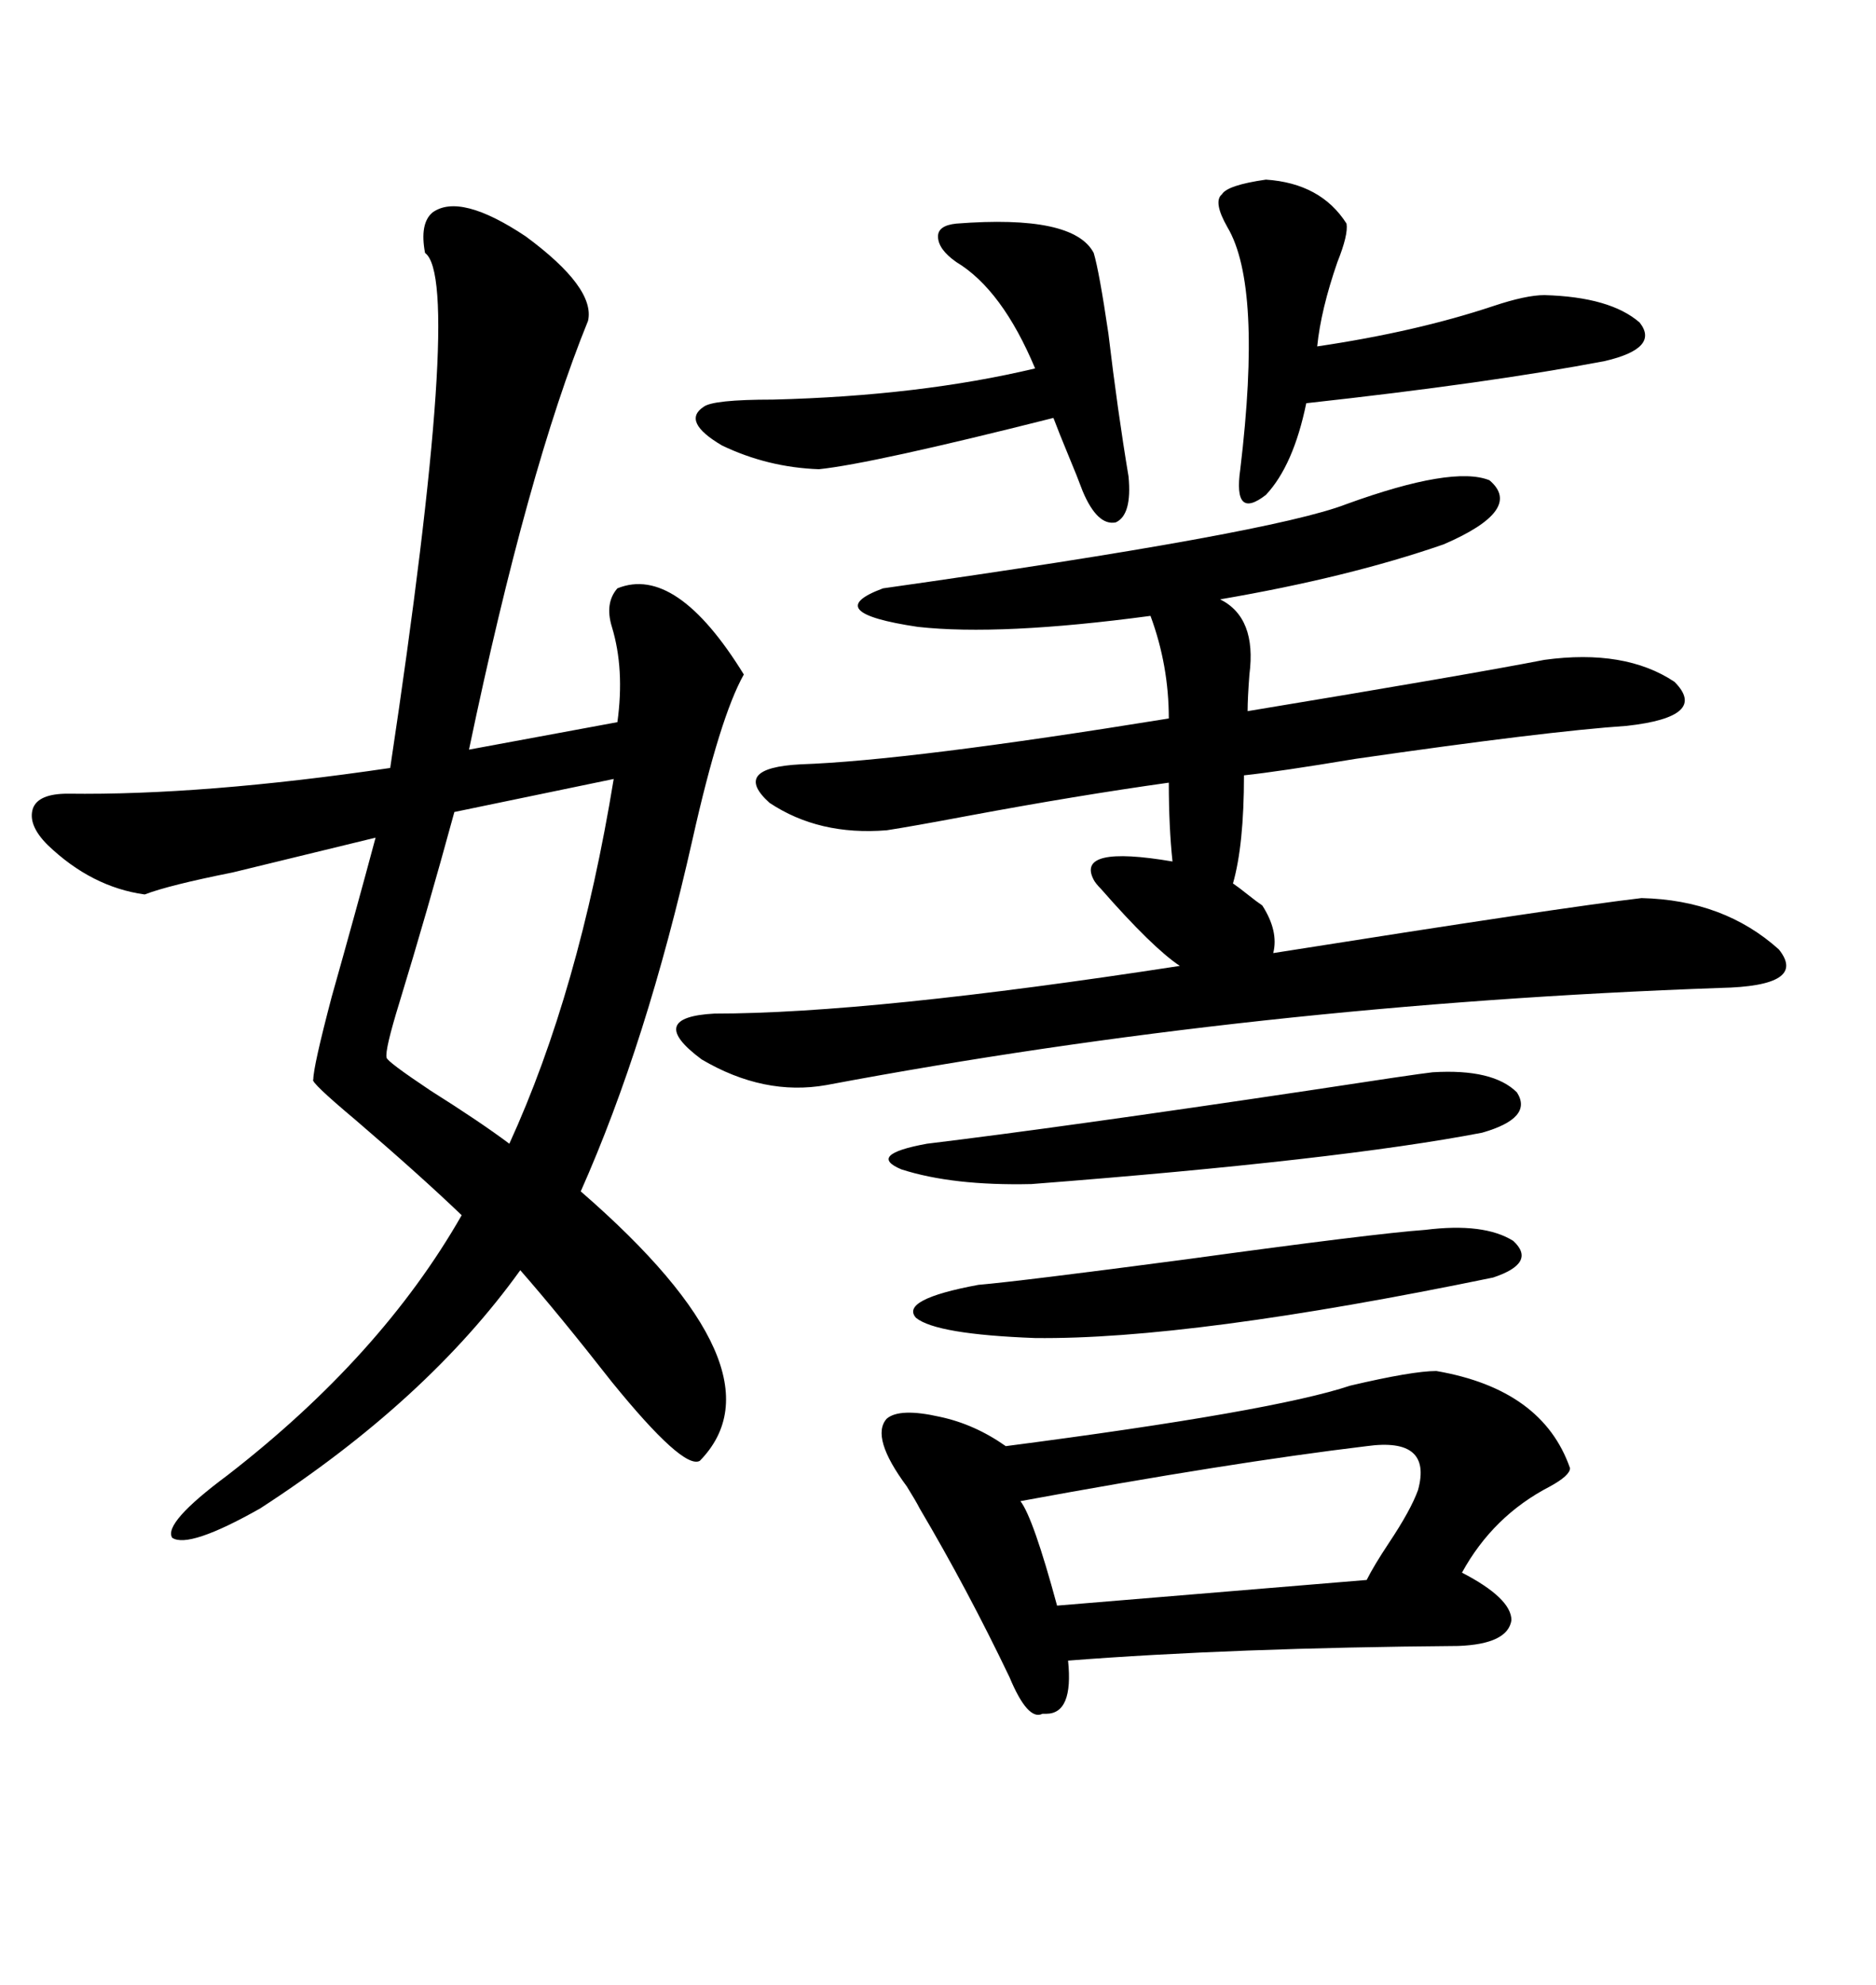 <svg xmlns="http://www.w3.org/2000/svg" xmlns:xlink="http://www.w3.org/1999/xlink" width="300" height="317.285"><path d="M69.14 33.98L69.14 33.98Q73.54 30.76 84.08 37.79L84.08 37.79Q95.21 46.00 94.04 51.27L94.04 51.27Q84.38 75 75 119.82L75 119.82L98.73 115.43Q99.90 106.93 97.85 100.20L97.85 100.20Q96.68 96.39 98.73 94.04L98.73 94.04Q108.11 90.23 118.95 107.81L118.95 107.81Q115.14 114.55 110.74 134.18L110.74 134.18Q103.42 166.70 92.87 190.43L92.87 190.43Q125.98 219.14 111.91 233.50L111.91 233.50Q109.28 234.96 97.85 220.90L97.85 220.90Q89.36 210.06 83.20 203.03L83.20 203.03Q68.26 223.83 41.60 241.11L41.60 241.11Q30.18 247.56 27.54 245.80L27.54 245.80Q26.07 243.46 36.33 235.84L36.33 235.84Q60.94 216.80 73.83 194.24L73.83 194.24Q67.09 187.79 56.84 179.00L56.84 179.00Q49.51 172.85 50.10 172.56L50.10 172.56Q50.10 170.51 53.03 159.38L53.03 159.38Q56.84 145.90 60.06 133.89L60.06 133.89Q49.22 136.52 37.21 139.45L37.21 139.45Q26.95 141.50 23.14 142.97L23.14 142.97Q14.65 141.80 7.62 135.06L7.62 135.06Q4.39 131.84 5.27 129.20L5.27 129.20Q6.15 126.86 10.84 126.86L10.84 126.86Q32.52 127.15 62.40 122.75L62.40 122.75Q74.12 44.82 67.97 40.43L67.97 40.43Q67.09 35.74 69.14 33.98ZM174.90 140.63L174.90 140.63Q171.97 135.06 187.50 137.70L187.50 137.70Q186.91 132.13 186.91 125.10L186.91 125.10Q172.27 127.15 154.98 130.37L154.98 130.37Q145.61 132.13 141.80 132.71L141.80 132.71Q130.96 133.59 123.05 128.32L123.05 128.32Q116.89 122.75 128.03 122.17L128.03 122.17Q145.31 121.58 186.91 114.84L186.91 114.84Q186.91 106.35 183.98 98.44L183.98 98.44Q159.96 101.66 146.78 100.20L146.78 100.20Q130.96 97.85 141.21 94.04L141.21 94.04Q203.32 85.25 215.33 80.57L215.33 80.57Q232.32 74.41 238.18 76.76L238.18 76.76Q243.75 81.45 230.86 87.01L230.86 87.01Q215.63 92.29 195.12 95.80L195.12 95.80Q200.98 98.73 199.80 107.81L199.80 107.81Q199.51 111.62 199.51 113.67L199.51 113.67Q234.96 107.81 246.97 105.47L246.97 105.47Q259.86 103.71 267.77 108.98L267.77 108.98Q273.34 114.55 260.16 116.02L260.16 116.02Q247.27 116.89 216.80 121.29L216.80 121.29Q204.49 123.34 198.93 123.93L198.93 123.93Q198.93 135.06 197.17 141.21L197.17 141.21Q198.05 141.80 199.51 142.97L199.51 142.97Q200.98 144.14 201.86 144.73L201.86 144.73Q204.49 148.83 203.61 152.34L203.61 152.34Q249.90 145.02 262.50 143.55L262.50 143.55Q275.68 143.85 284.47 151.76L284.47 151.76Q289.16 157.62 275.10 157.91L275.10 157.91Q200.68 160.55 132.13 173.44L132.13 173.44Q122.17 175.20 112.21 169.34L112.21 169.34Q103.13 162.60 114.26 162.01L114.26 162.01Q139.16 162.01 188.67 154.39L188.67 154.39Q184.28 151.46 176.07 142.09L176.07 142.09Q175.20 141.21 174.90 140.63ZM229.69 219.14L229.69 219.14Q246.68 222.07 251.07 234.67L251.07 234.67Q251.07 235.84 247.85 237.60L247.85 237.60Q238.77 242.29 233.79 251.37L233.79 251.37Q241.70 255.47 241.70 258.98L241.70 258.98Q241.11 262.79 233.20 263.09L233.20 263.09Q197.17 263.38 170.80 265.43L170.80 265.43Q171.68 273.93 167.29 273.93L167.29 273.93Q166.99 273.93 166.70 273.93L166.70 273.93Q164.36 275.10 161.43 268.07L161.43 268.07Q154.69 254.00 147.07 241.11L147.07 241.11Q146.48 239.94 145.02 237.60L145.02 237.60Q139.16 229.69 141.80 226.76L141.80 226.76Q143.85 225 150.29 226.46L150.29 226.46Q155.86 227.64 160.84 231.15L160.84 231.15Q203.61 225.59 215.92 221.48L215.92 221.48Q225.88 219.14 229.69 219.14ZM98.14 124.51L98.14 124.51L72.66 129.79Q68.26 145.90 63.87 160.25L63.87 160.25Q61.52 167.87 61.82 169.04L61.82 169.04Q61.82 169.63 68.85 174.32L68.85 174.32Q76.76 179.30 81.45 182.81L81.45 182.81Q92.58 158.50 98.14 124.51ZM152.93 35.74L152.93 35.74Q171.68 34.28 174.90 40.43L174.90 40.43Q175.78 43.36 177.25 53.32L177.25 53.32Q178.71 65.63 180.47 76.17L180.47 76.17Q181.05 82.32 178.42 83.50L178.42 83.50Q175.49 84.08 173.14 78.52L173.14 78.52Q172.27 76.17 170.80 72.66L170.80 72.66Q169.34 69.14 168.46 66.80L168.46 66.80Q139.45 74.12 130.96 75L130.96 75Q122.75 74.71 115.43 71.19L115.43 71.19Q108.98 67.38 112.50 65.04L112.50 65.04Q113.96 63.87 123.63 63.87L123.63 63.87Q147.07 63.28 165.53 58.89L165.53 58.89Q160.25 46.29 152.93 41.89L152.93 41.89Q150 39.84 150 37.79L150 37.79Q150 36.04 152.93 35.74ZM218.55 231.15L218.55 231.15Q196.58 233.79 163.18 239.94L163.18 239.94Q165.23 242.58 169.04 256.64L169.04 256.64L218.55 252.54Q219.73 250.20 222.07 246.68L222.07 246.68Q225.59 241.41 226.76 238.18L226.76 238.18Q229.10 229.69 218.55 231.15ZM202.44 28.71L202.44 28.71Q211.23 29.30 215.33 35.74L215.33 35.74Q215.63 37.50 213.87 41.89L213.87 41.89Q211.23 49.51 210.64 55.37L210.64 55.37Q226.46 53.03 238.77 48.93L238.77 48.93Q244.04 47.17 246.97 47.17L246.97 47.17Q257.52 47.46 262.21 51.56L262.21 51.56Q265.43 55.66 256.64 57.71L256.64 57.71Q238.18 61.23 208.89 64.45L208.89 64.45Q206.84 74.41 202.44 79.10L202.44 79.10Q197.17 83.20 198.34 75L198.34 75Q201.86 45.70 196.29 36.33L196.29 36.33Q193.95 32.23 195.41 31.05L195.41 31.05Q196.29 29.59 202.44 28.71ZM227.93 196.58L227.93 196.58Q237.30 195.41 241.99 198.34L241.99 198.34Q245.80 201.86 238.77 204.20L238.77 204.20Q190.43 214.16 165.53 213.87L165.53 213.87Q149.71 213.28 146.48 210.64L146.48 210.64Q143.85 207.71 156.45 205.37L156.45 205.37Q163.18 204.79 189.84 201.27L189.84 201.27Q219.73 197.17 227.93 196.58ZM229.10 171.39L229.10 171.39Q238.77 170.80 242.58 174.61L242.58 174.61Q245.21 178.71 237.01 181.05L237.01 181.05Q214.16 185.45 164.94 189.26L164.94 189.26Q152.34 189.55 144.14 186.91L144.14 186.91Q138.57 184.57 148.24 182.81L148.24 182.81Q169.92 180.18 209.18 174.32L209.18 174.32Q226.46 171.68 229.10 171.39Z"/></svg>